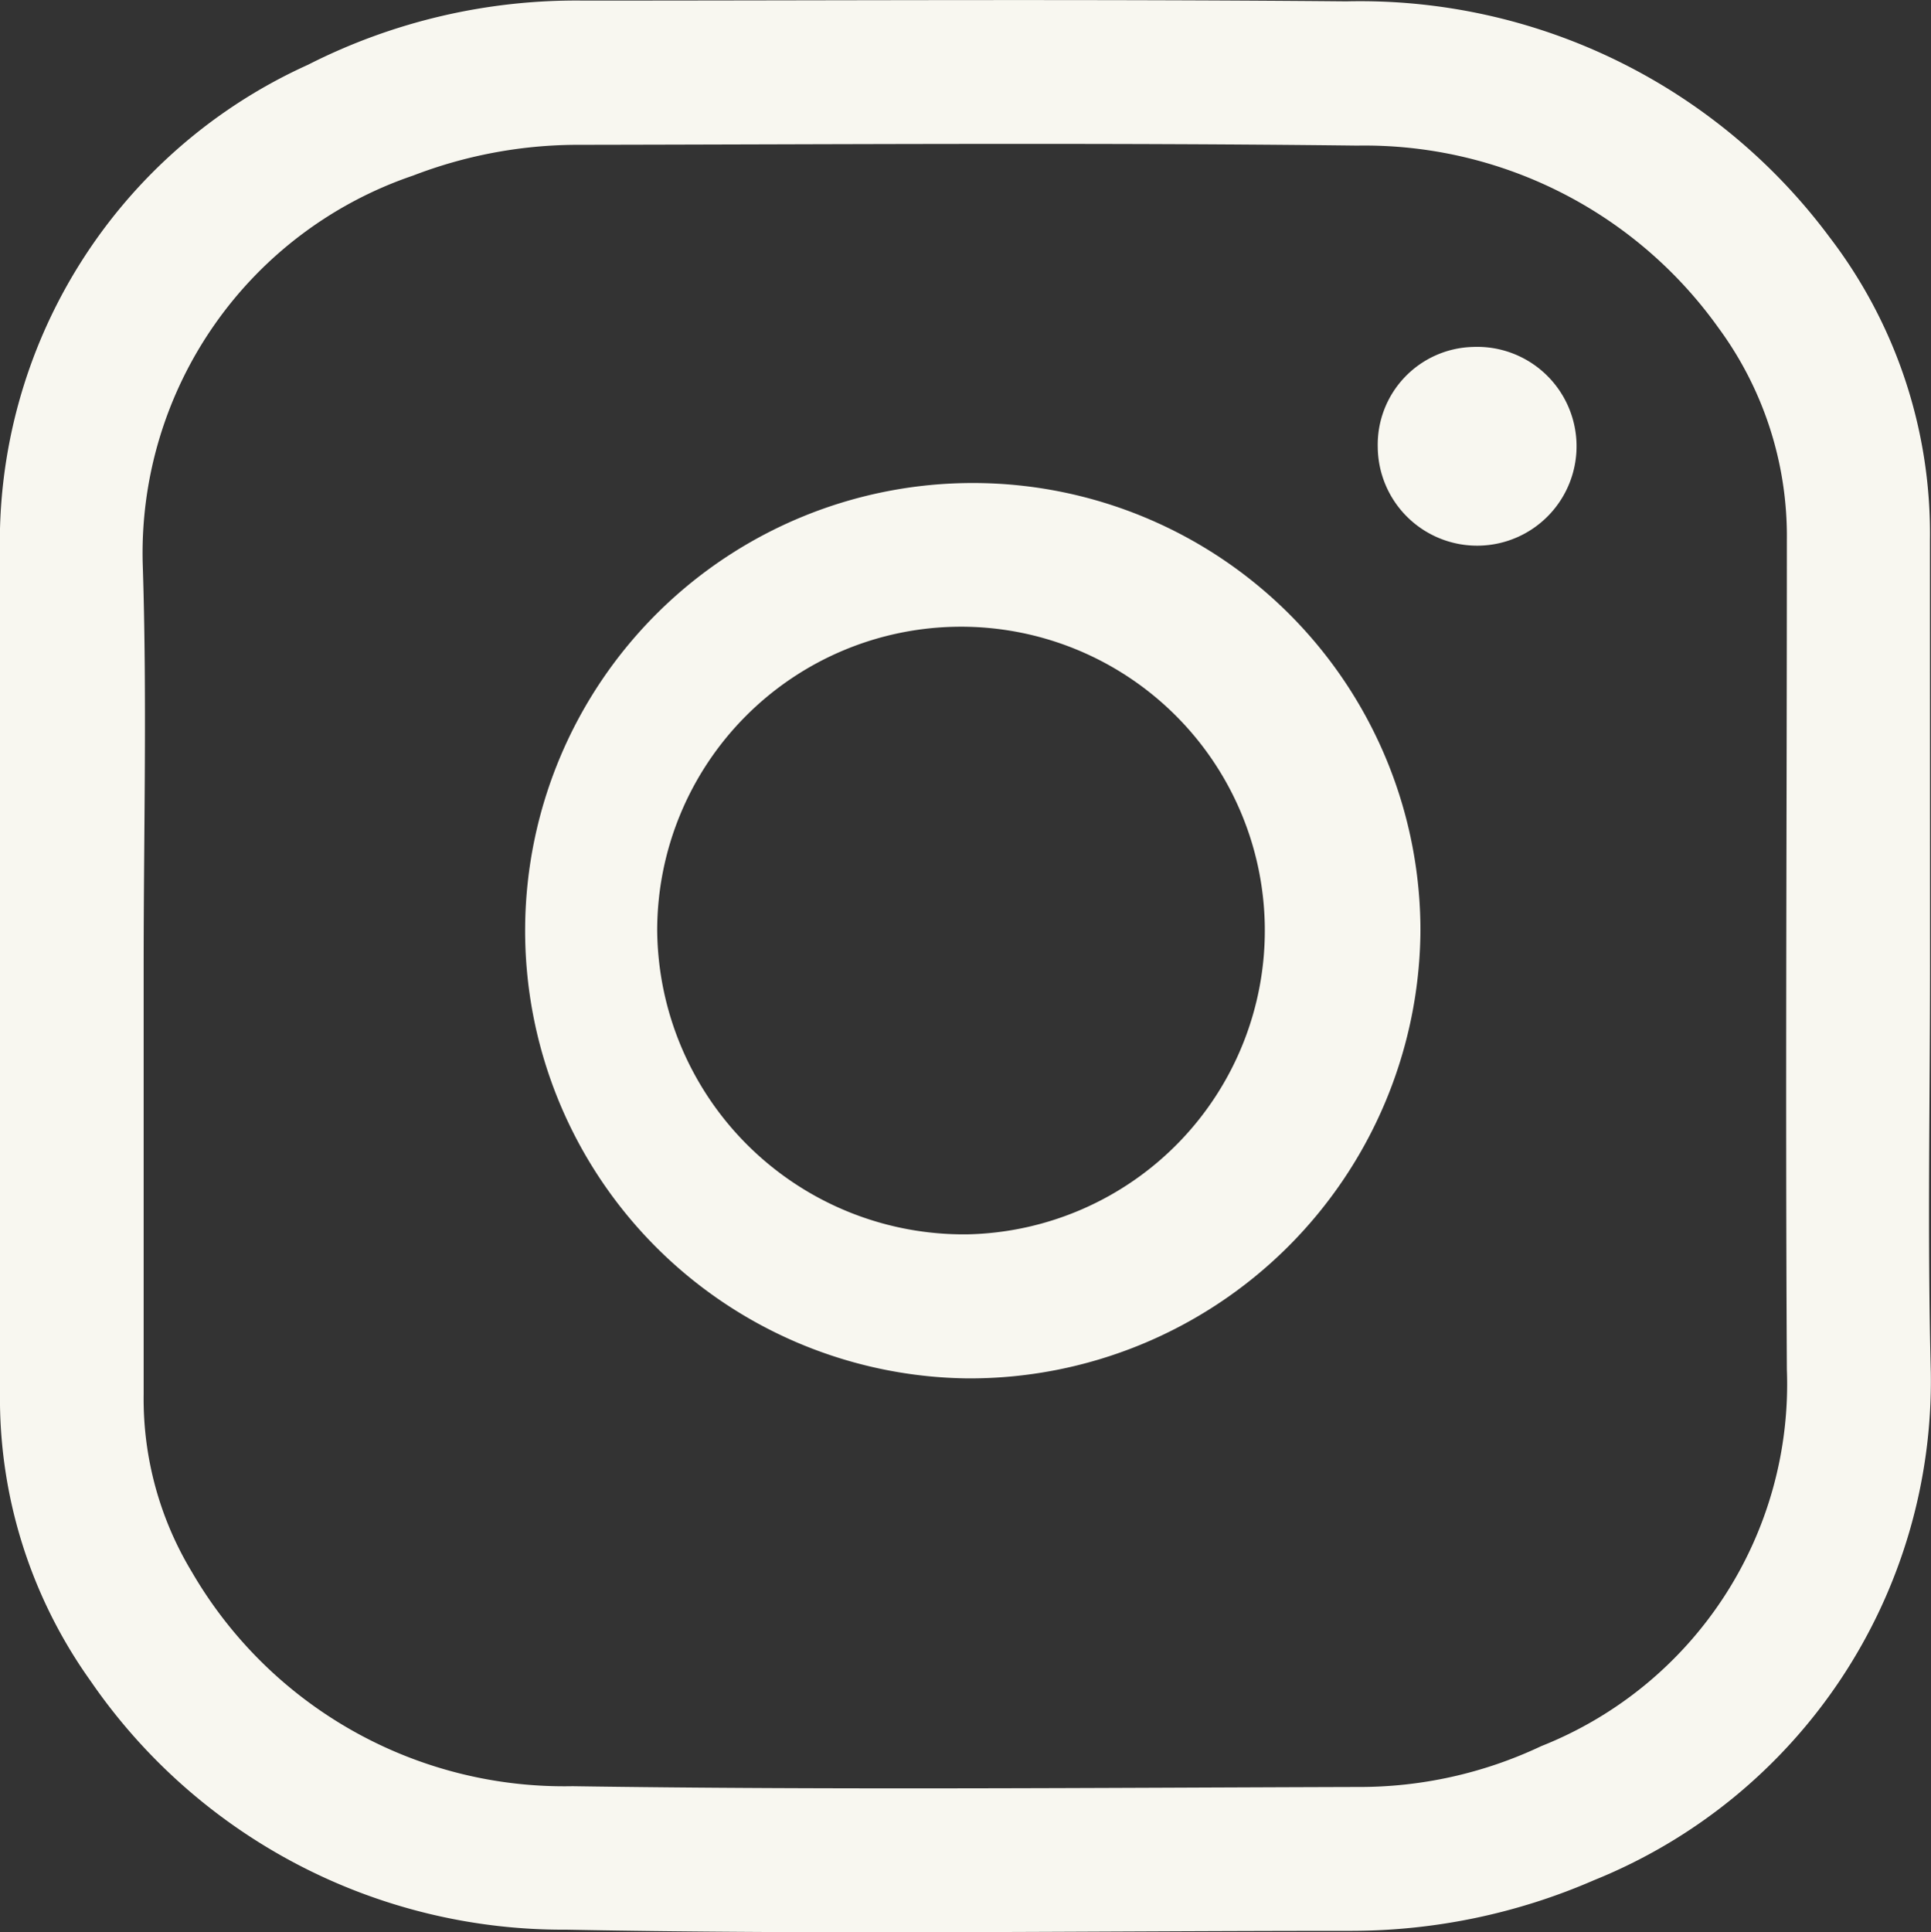 <svg xmlns="http://www.w3.org/2000/svg" width="19.989" height="20" viewBox="0 0 19.989 20">
  <rect x="0" y="0" width="19.989" height="20" fill="#333333" stroke="none"/>
  <g id="instagram_f_icon-icons.com_62685" transform="translate(-9.1 -8.869)" style="isolation: isolate">
    <path id="Path_37" data-name="Path 37" d="M29.079,18.866c0,1.4-.028,2.808.008,4.21A5.571,5.571,0,0,1,25.6,28.33a6.3,6.3,0,0,1-2.5.524c-2.711,0-5.427.04-8.138-.012a5.933,5.933,0,0,1-4.927-2.578A5.03,5.03,0,0,1,9.1,23.278V14.616a5.421,5.421,0,0,1,3.187-5.076,6.124,6.124,0,0,1,2.852-.665c2.631,0,5.266-.016,7.9.008a6.056,6.056,0,0,1,5,2.441,5.041,5.041,0,0,1,1.039,3.134Zm-18.492,0V23.3a3.463,3.463,0,0,0,.5,1.841,4.456,4.456,0,0,0,3.94,2.216c2.7.04,5.411.016,8.118.008a4.4,4.4,0,0,0,1.91-.423,4.029,4.029,0,0,0,2.542-3.9c-.016-2.86,0-5.721,0-8.581a3.636,3.636,0,0,0-.709-2.2,4.5,4.5,0,0,0-3.739-1.885c-2.7-.032-5.4-.012-8.1-.008a4.756,4.756,0,0,0-1.672.318,4.127,4.127,0,0,0-2.8,4.009C10.623,16.086,10.587,17.476,10.587,18.866Z" transform="translate(0 0)" fill="#f8f7f0"/>
    <path id="Path_38" data-name="Path 38" d="M145.7,142.266a4.634,4.634,0,1,1,4.69-4.637A4.667,4.667,0,0,1,145.7,142.266Zm0-1.491a3.145,3.145,0,1,0-3.211-3.146A3.174,3.174,0,0,0,145.7,140.775Z" transform="translate(-126.586 -119.13)" fill="#f8f7f0"/>
    <path id="Path_39" data-name="Path 39" d="M364.082,98a1.029,1.029,0,1,1-.983,1.035A1.012,1.012,0,0,1,364.082,98Z" transform="translate(-339.737 -85.54)" fill="#f8f7f0"/>
  </g>
</svg>
